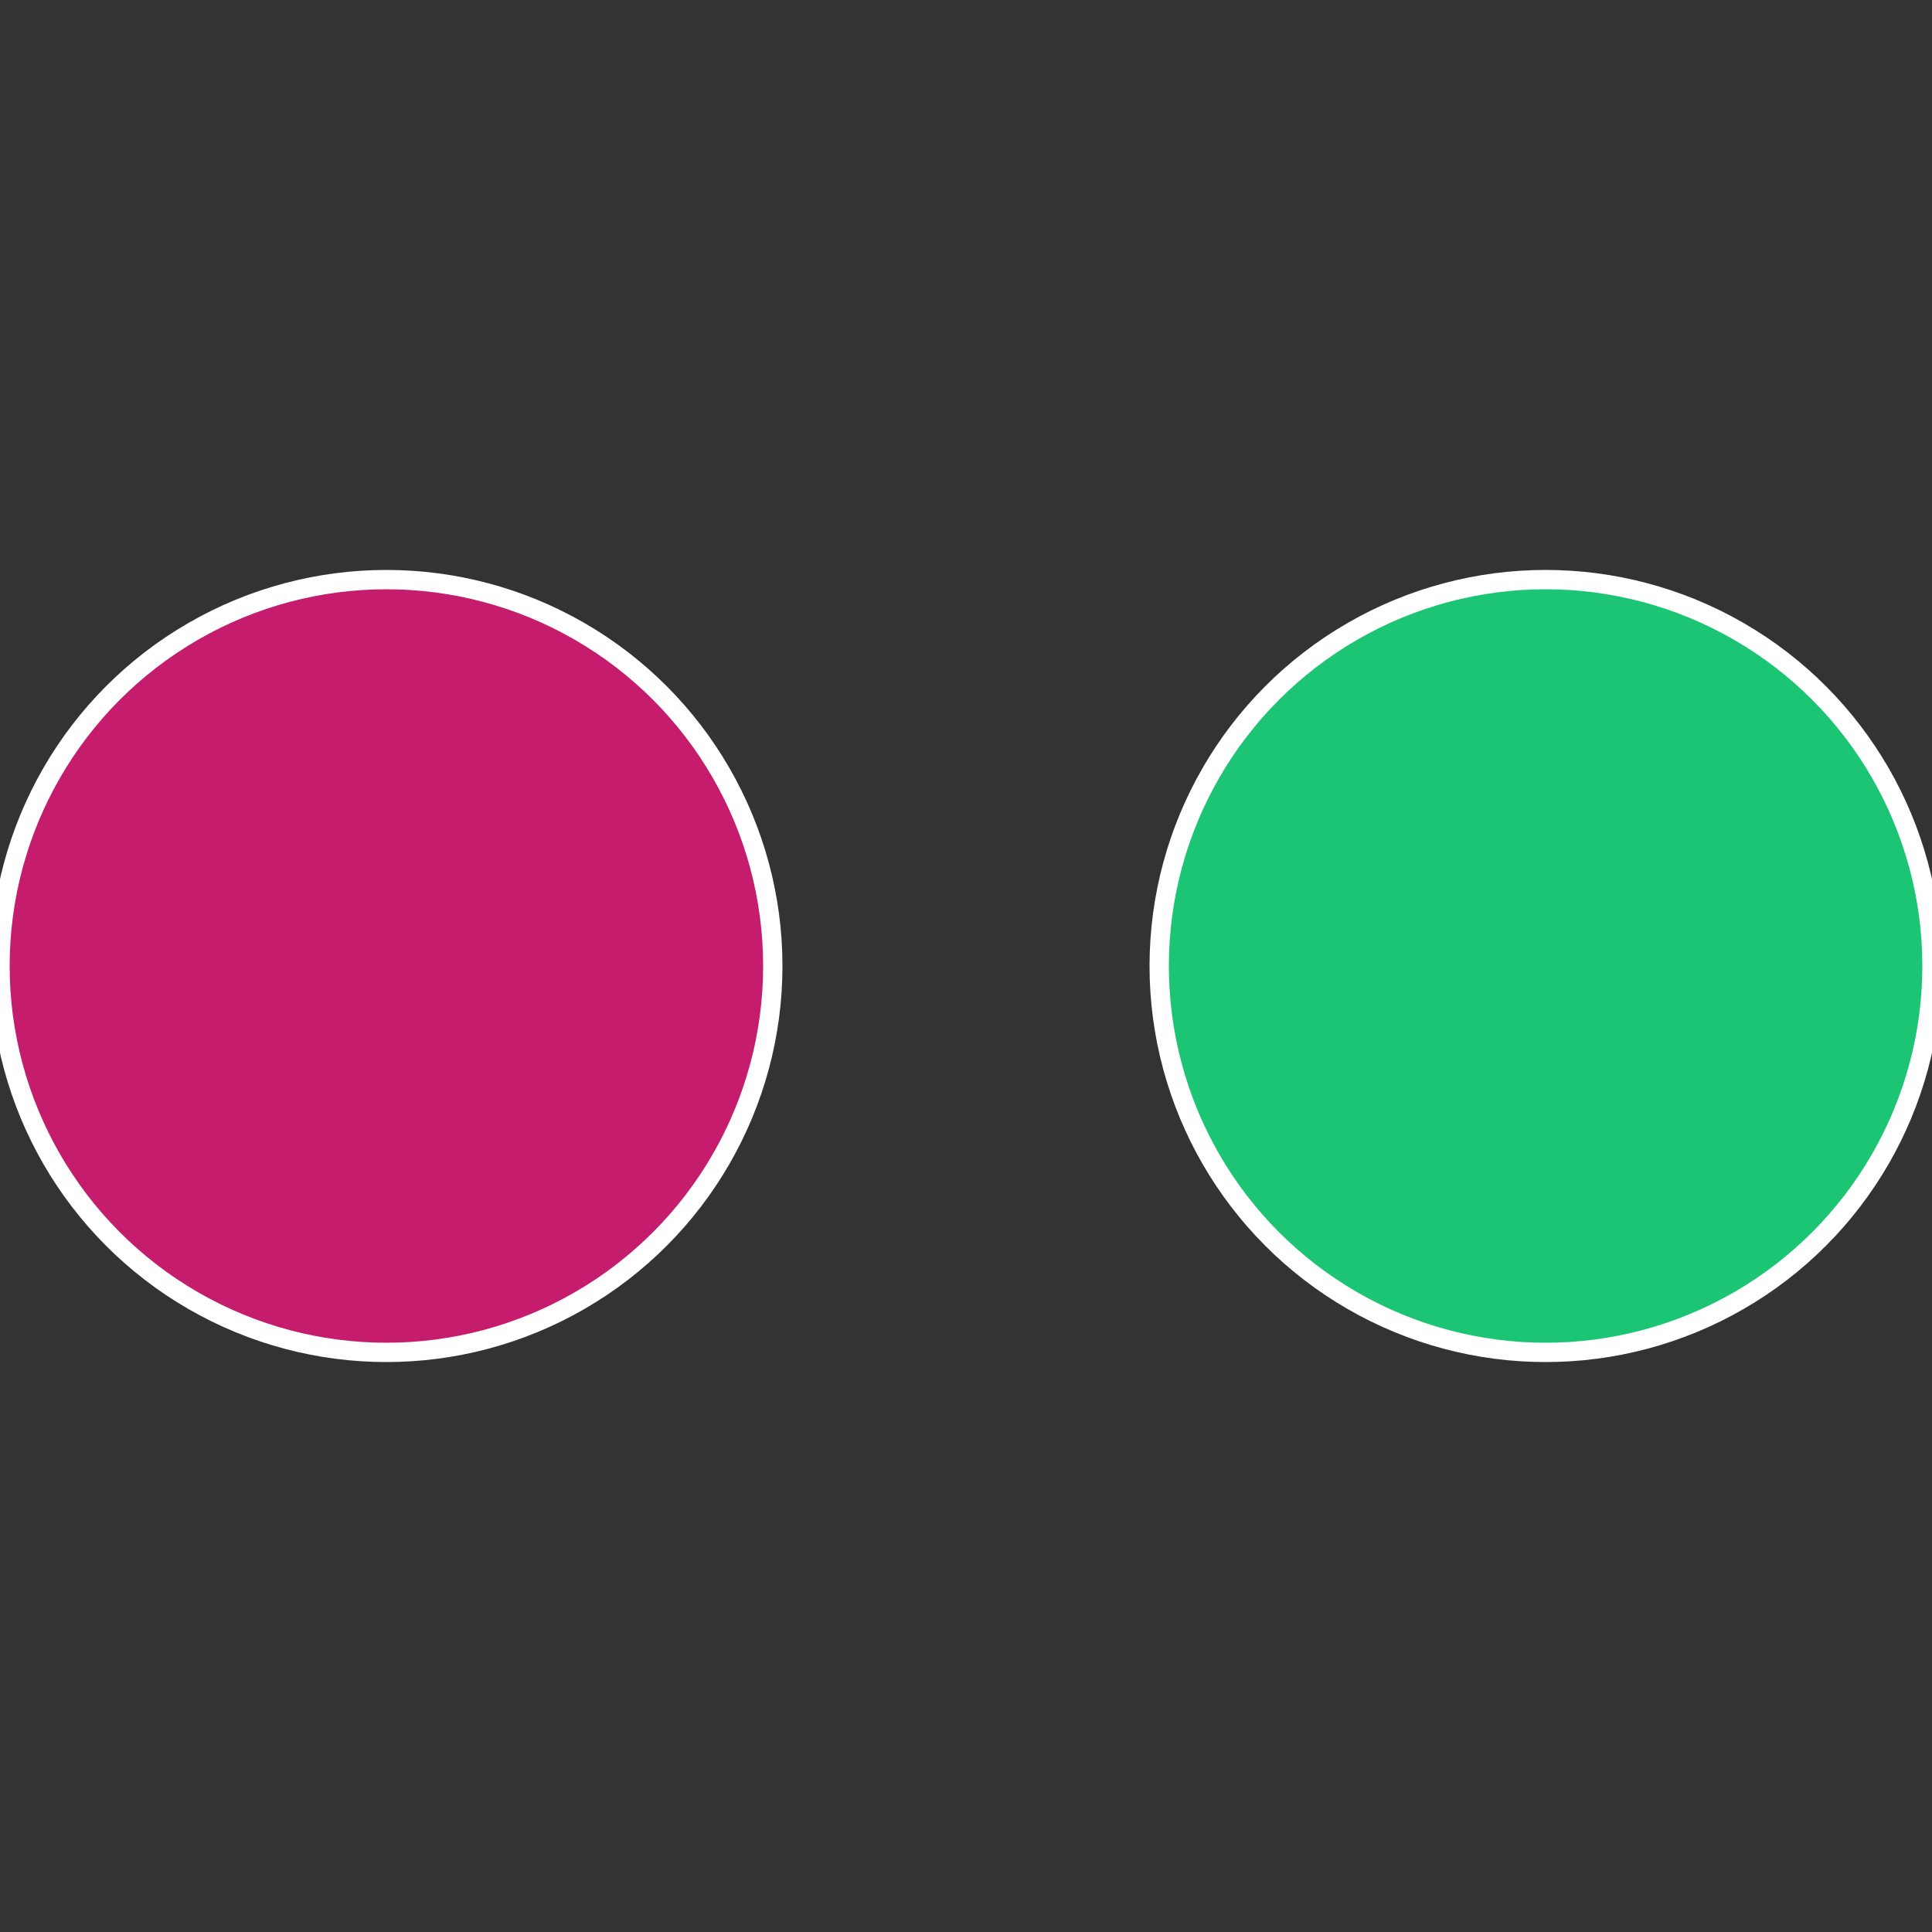 <?xml version="1.0" standalone="no"?>
<svg width="500" height="500" viewBox="-1 -1 2 2" xmlns="http://www.w3.org/2000/svg">
 
                <rect x="-1" y="-1" width="2" height="2" fill="#333333" stroke="none"/>
 
                <circle cx="0.6" cy="0" r="0.4" fill="#1cc574" stroke="#fff" stroke-width="1%" />
             
                <circle cx="-0.6" cy="7.3478807948841E-17" r="0.4" fill="#c51c6e" stroke="#fff" stroke-width="1%" />
            </svg>
